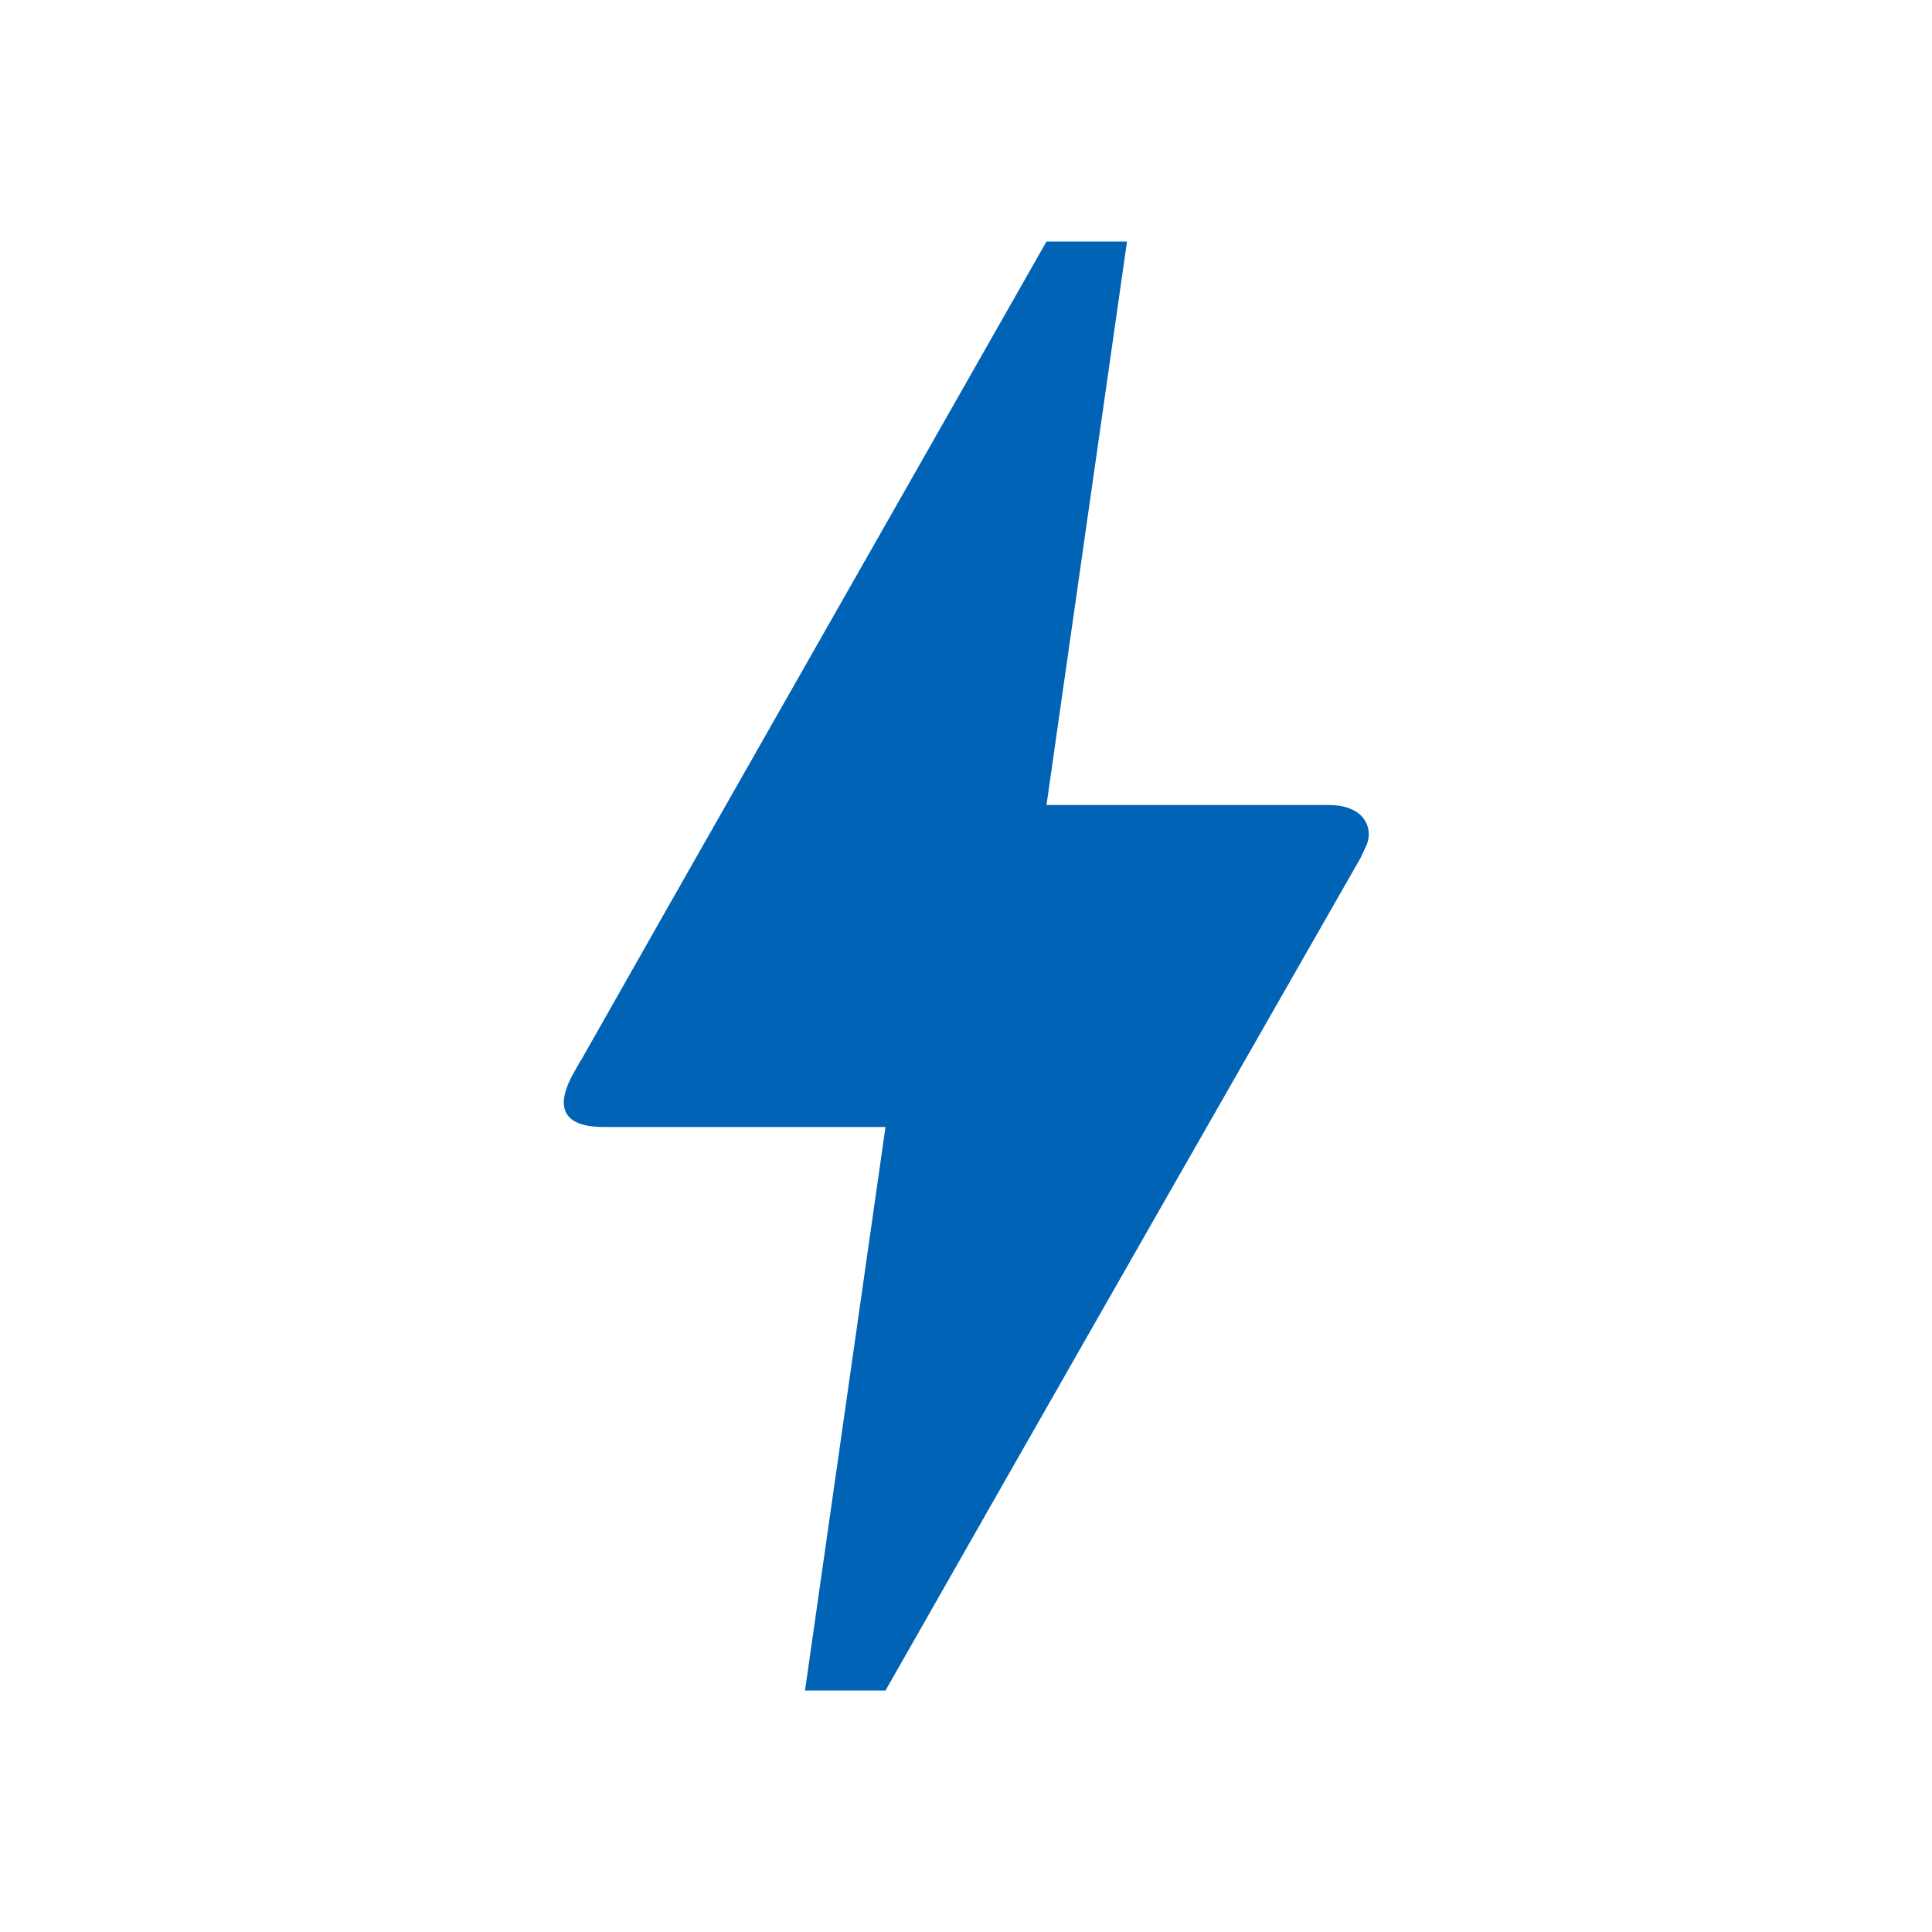 <?xml version="1.0" encoding="UTF-8"?> <svg xmlns="http://www.w3.org/2000/svg" width="24" height="24" viewBox="0 0 24 24" fill="none"><path d="M11 21H10L11 14H7.5C6.92 14 6.93 13.68 7.12 13.34C7.31 13 7.17 13.26 7.19 13.22C8.48 10.94 10.42 7.54 13 3H14L13 10H16.5C16.99 10 17.06 10.33 16.97 10.51L16.9 10.66C12.96 17.55 11 21 11 21Z" fill="#0063B5"></path></svg> 